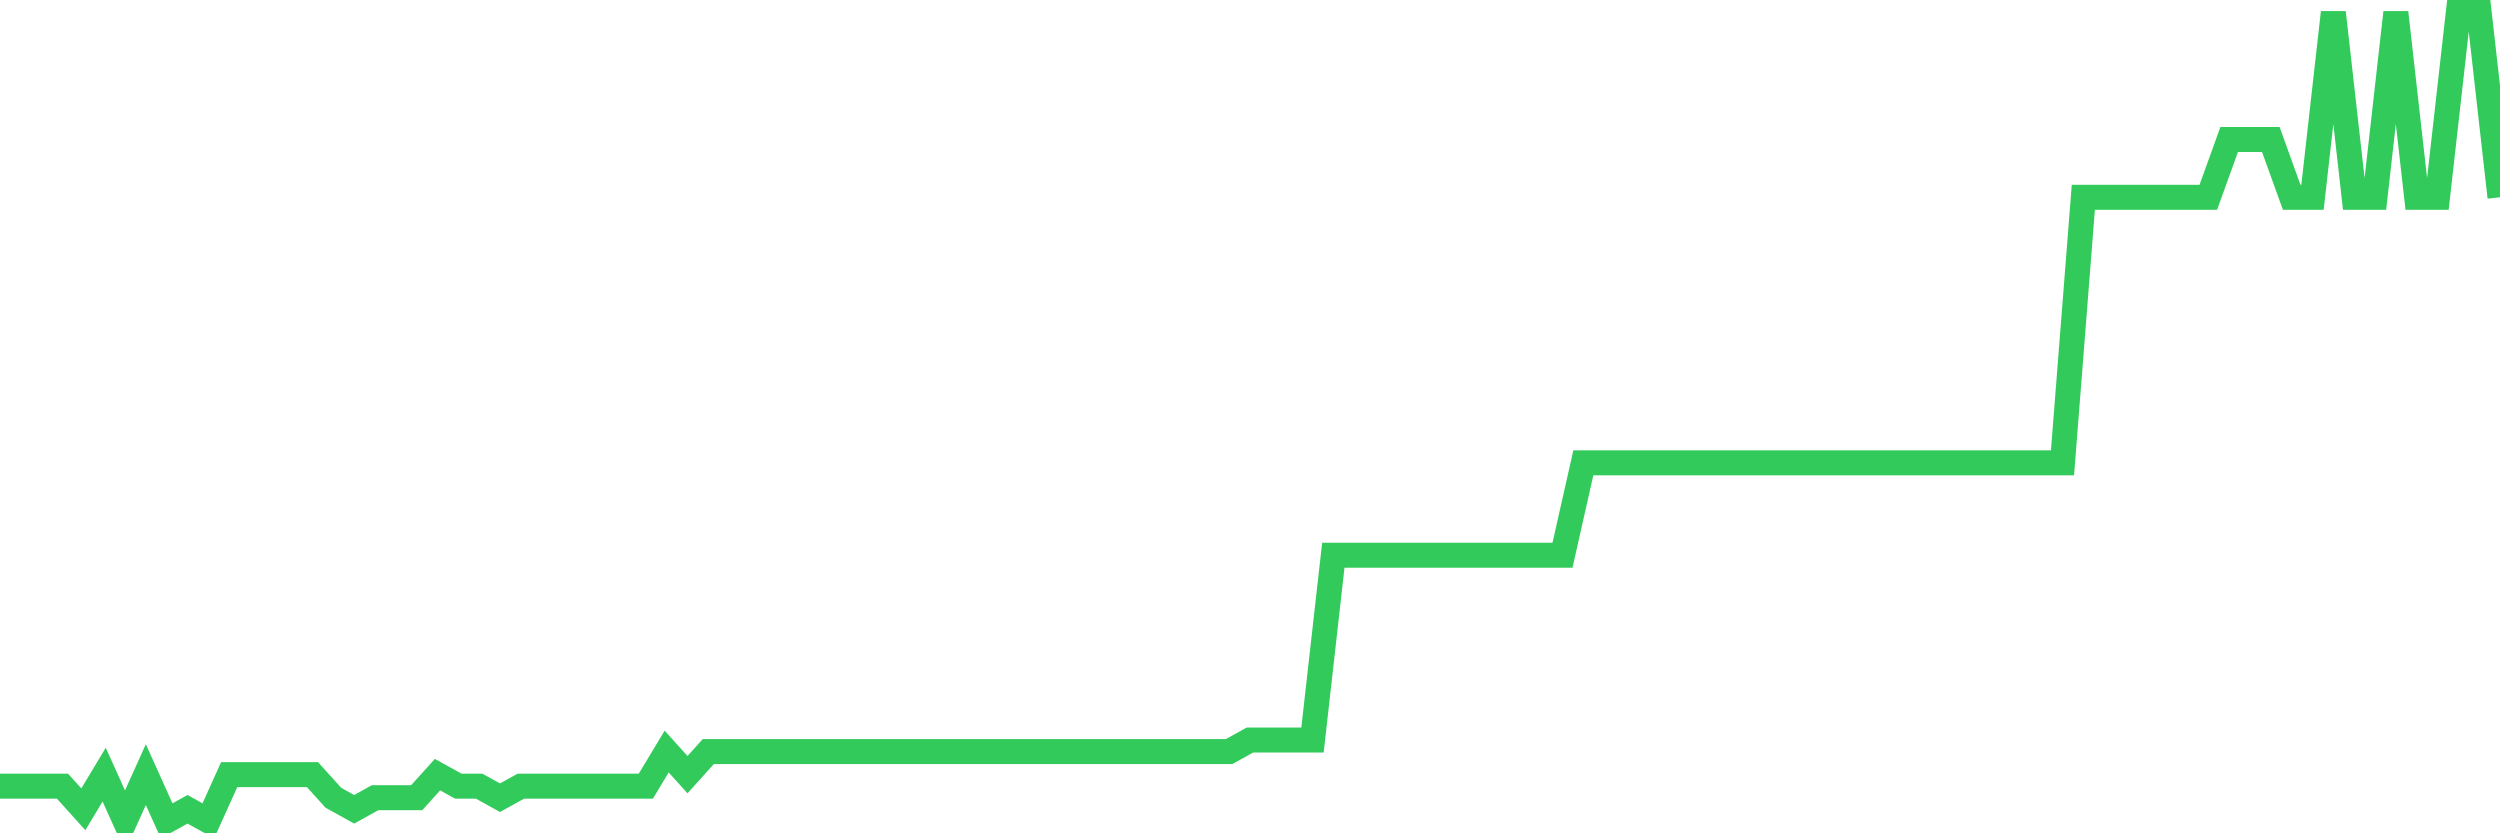 <svg
  xmlns="http://www.w3.org/2000/svg"
  xmlns:xlink="http://www.w3.org/1999/xlink"
  width="120"
  height="40"
  viewBox="0 0 120 40"
  preserveAspectRatio="none"
>
  <polyline
    points="0,37.737 1,37.737 2,37.737 3,37.737 4,38.846 5,37.183 6,39.4 7,37.183 8,39.4 9,38.846 10,39.4 11,37.183 12,37.183 13,37.183 14,37.183 15,37.183 16,38.291 17,38.846 18,38.291 19,38.291 20,38.291 21,37.183 22,37.737 23,37.737 24,38.291 25,37.737 26,37.737 27,37.737 28,37.737 29,37.737 30,37.737 31,37.737 32,36.074 33,37.183 34,36.074 35,36.074 36,36.074 37,36.074 38,36.074 39,36.074 40,36.074 41,36.074 42,36.074 43,36.074 44,36.074 45,36.074 46,36.074 47,36.074 48,36.074 49,36.074 50,36.074 51,36.074 52,36.074 53,36.074 54,36.074 55,36.074 56,36.074 57,36.074 58,36.074 59,36.074 60,35.52 61,35.52 62,35.52 63,35.52 64,26.651 65,26.651 66,26.651 67,26.651 68,26.651 69,26.651 70,26.651 71,26.651 72,26.651 73,26.651 74,26.651 75,26.651 76,22.217 77,22.217 78,22.217 79,22.217 80,22.217 81,22.217 82,22.217 83,22.217 84,22.217 85,22.217 86,22.217 87,22.217 88,22.217 89,22.217 90,22.217 91,22.217 92,22.217 93,22.217 94,22.217 95,22.217 96,22.217 97,22.217 98,22.217 99,22.217 100,9.469 101,9.469 102,9.469 103,9.469 104,9.469 105,9.469 106,9.469 107,6.697 108,6.697 109,6.697 110,9.469 111,9.469 112,0.6 113,9.469 114,9.469 115,0.6 116,9.469 117,9.469 118,0.6 119,0.6 120,9.469"
    fill="none"
    stroke="#32ca5b"
    stroke-width="1.2"
  >
  </polyline>
</svg>